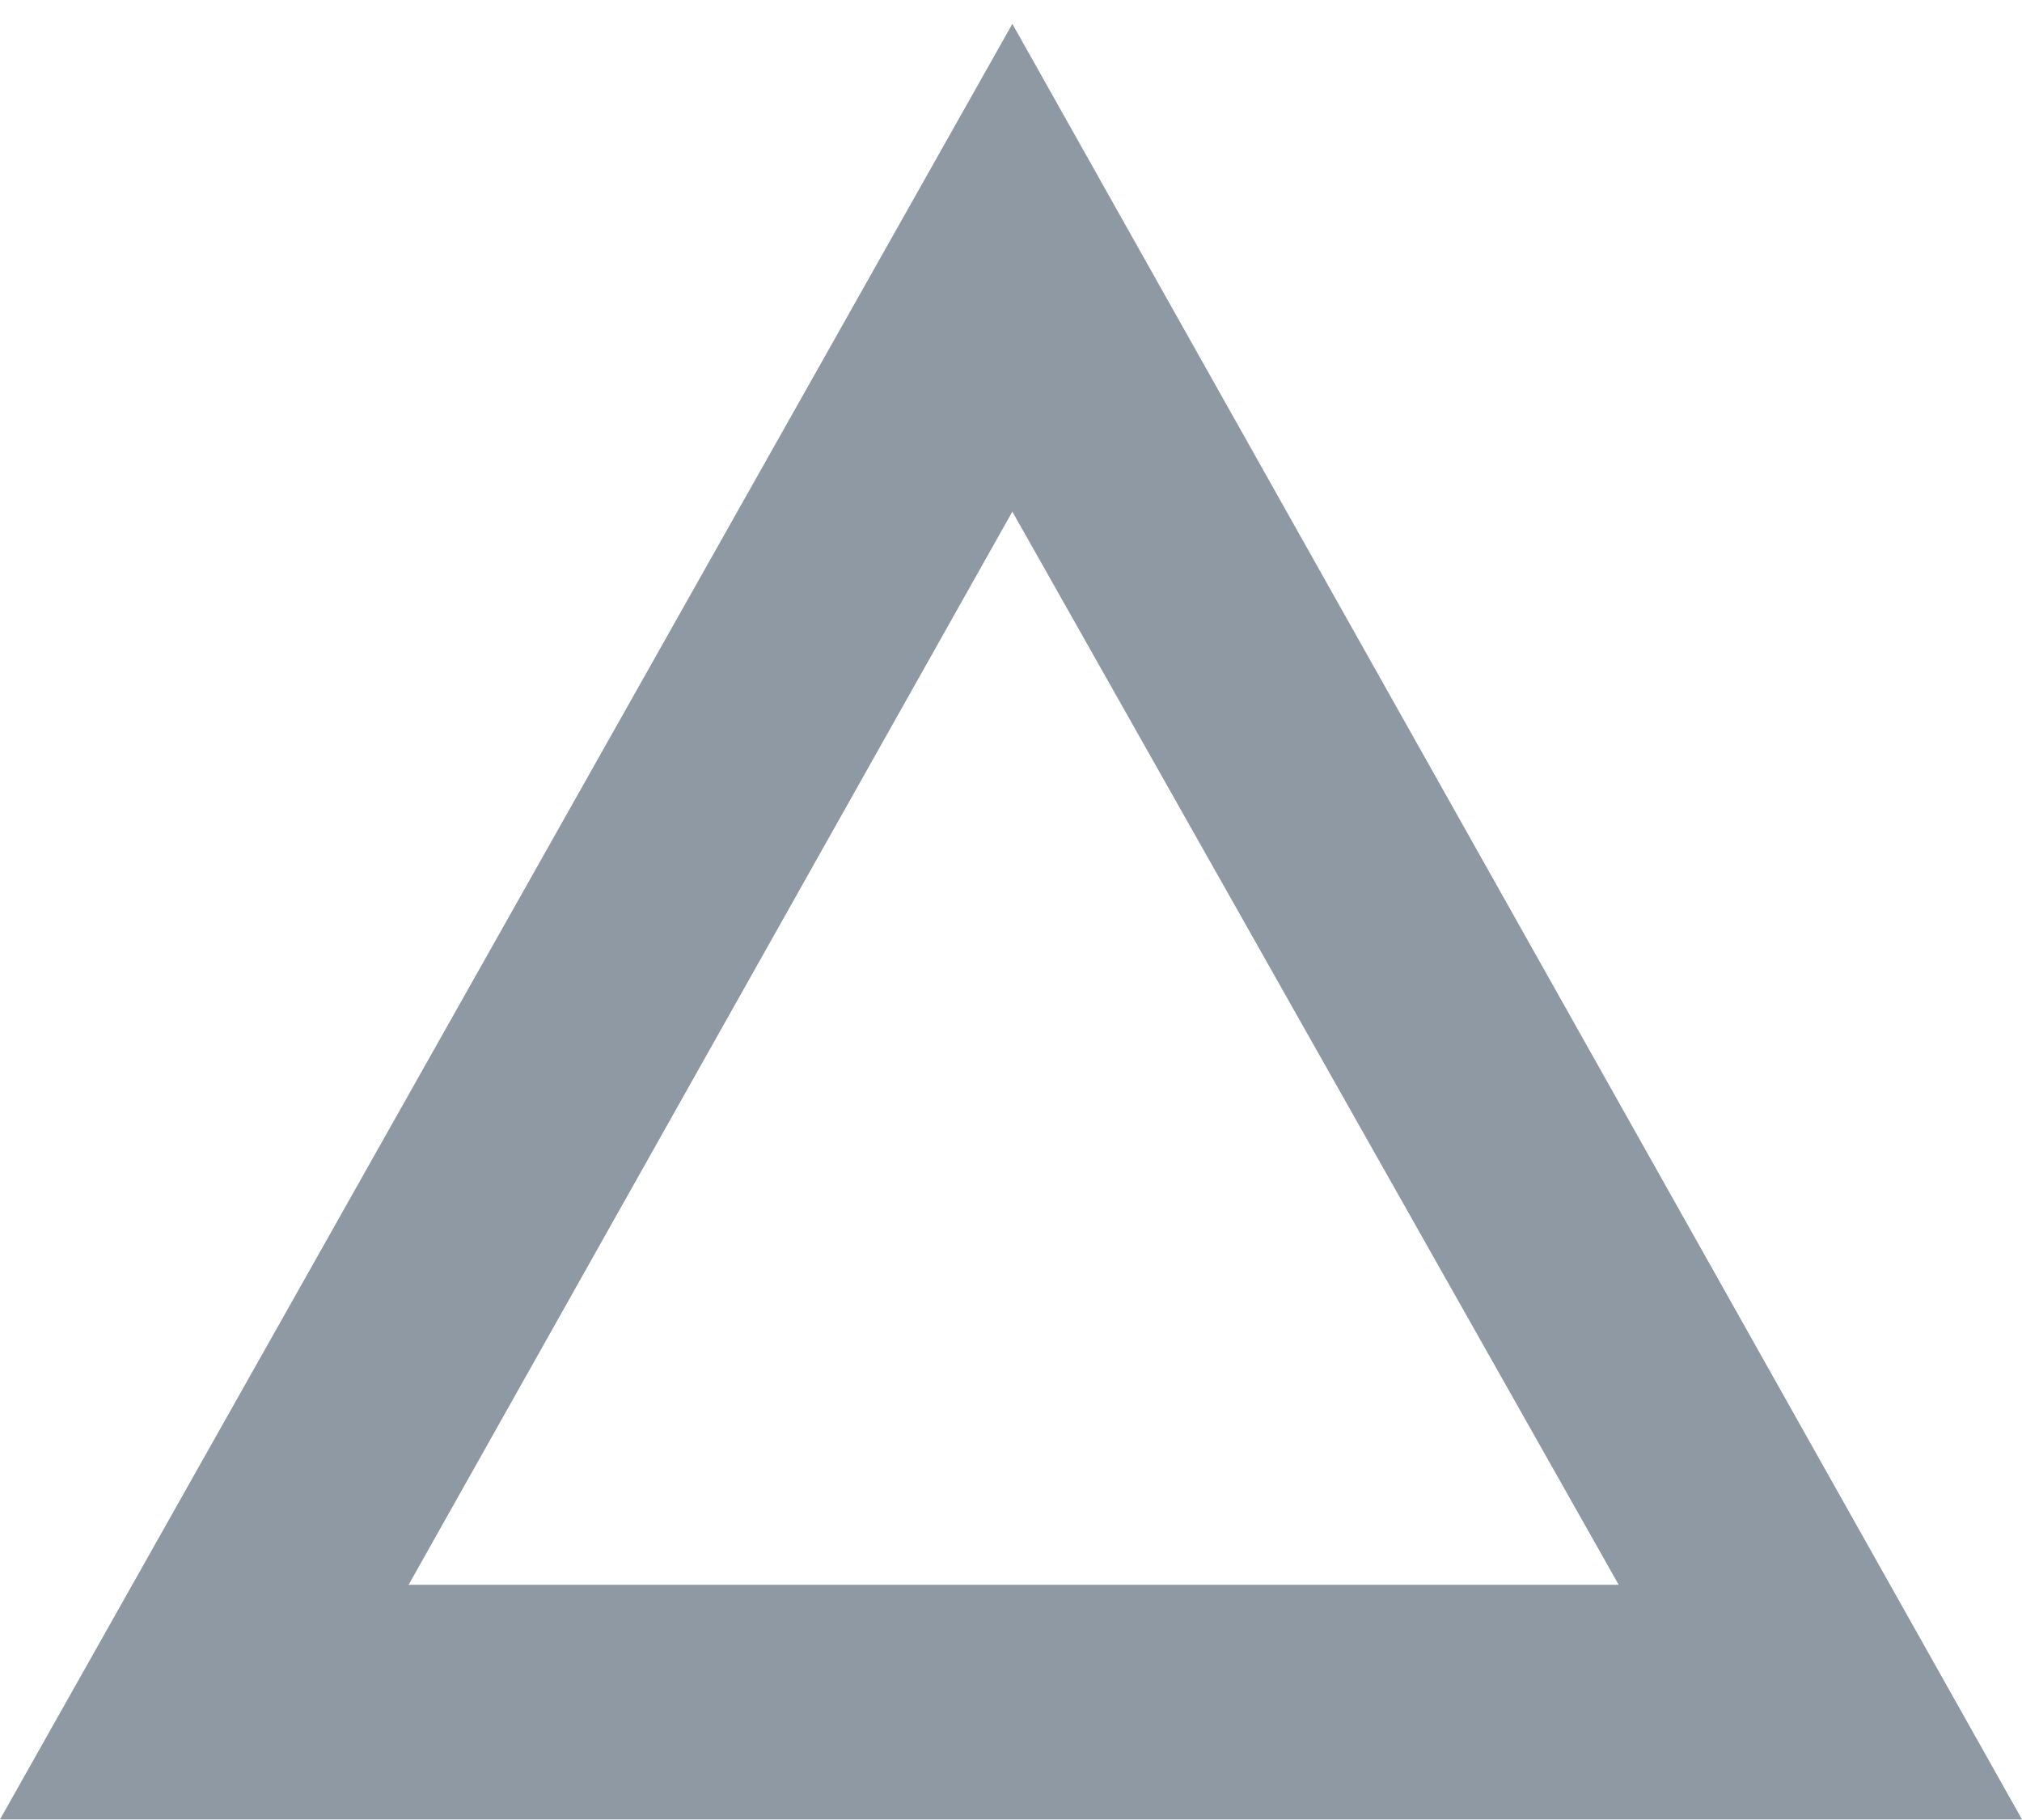 <svg width="30" height="27" viewBox="0 0 30 27" fill="none" xmlns="http://www.w3.org/2000/svg">
<path d="M30 26.991H0L15.02 0.354L30 26.991ZM24.016 23.51L15.02 7.59L6.063 23.51H24.016Z" fill="#8F99A3"/>
</svg>
